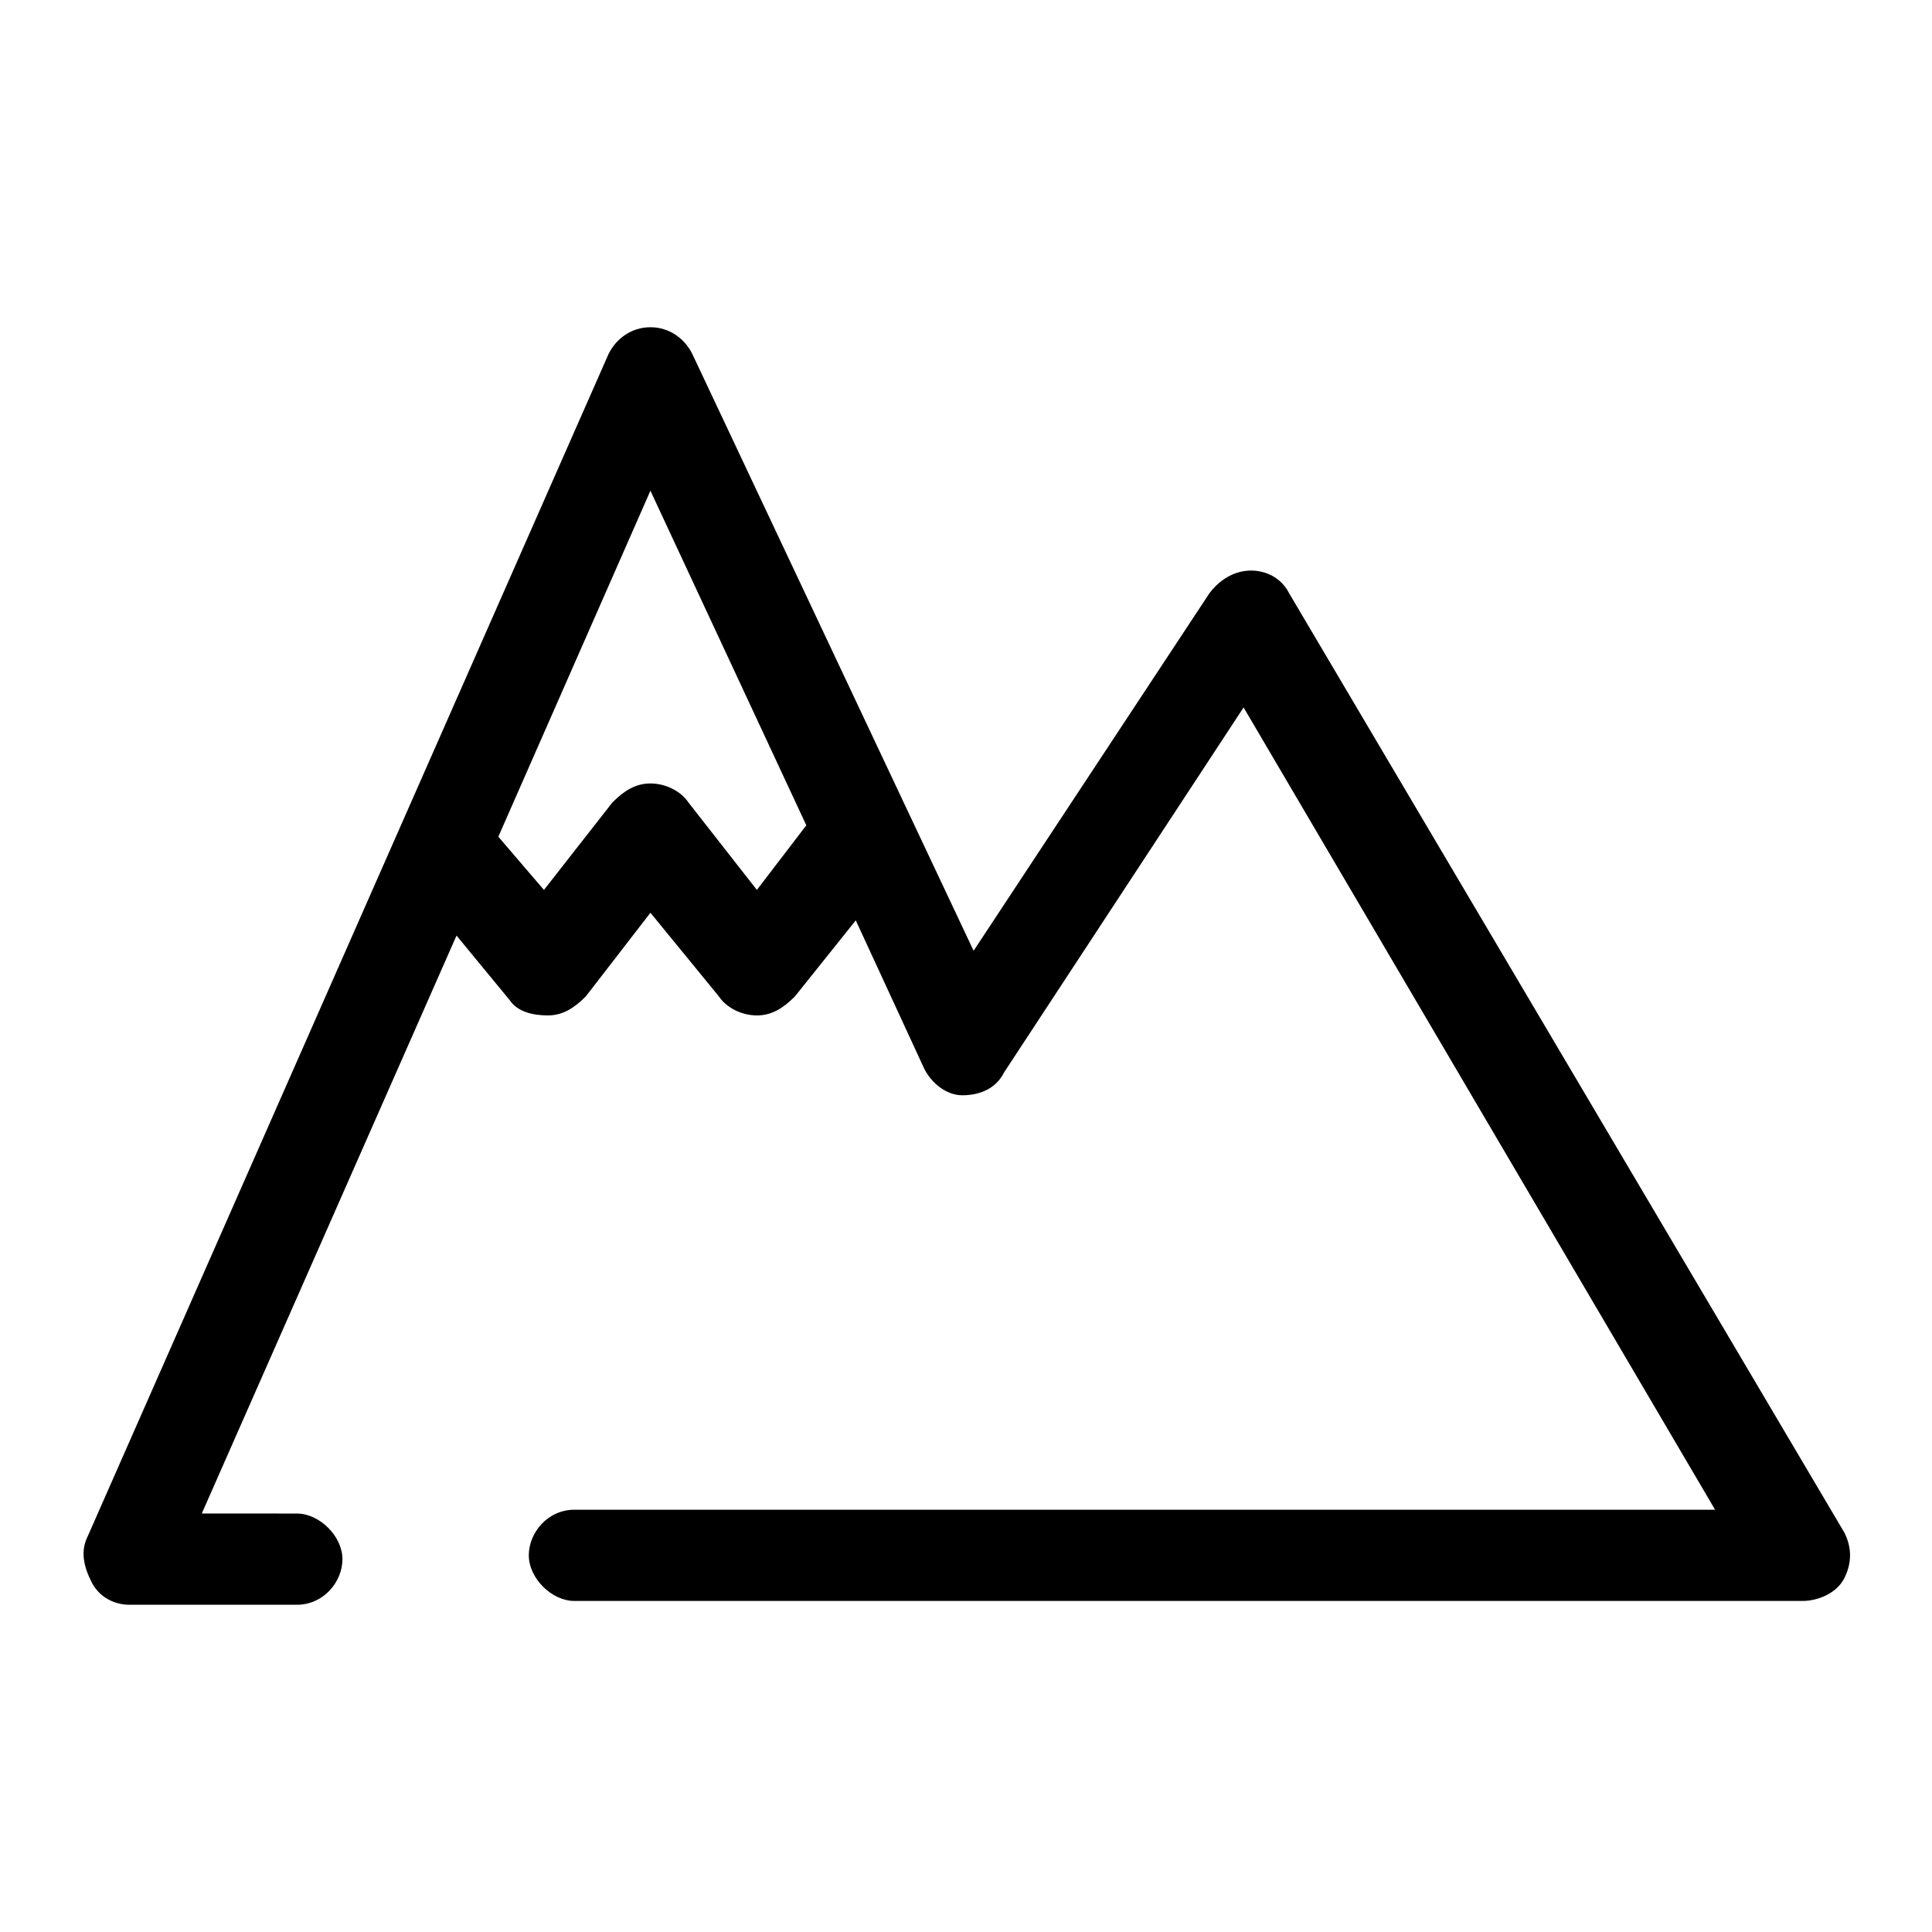 <?xml version="1.0" encoding="UTF-8"?>
<!-- The Best Svg Icon site in the world: iconSvg.co, Visit us! https://iconsvg.co -->
<svg fill="#000000" width="800px" height="800px" version="1.1" viewBox="144 144 512 512" xmlns="http://www.w3.org/2000/svg">
 <path d="m632.76 550.13-147.11-248.88c-2.016-4.031-6.047-6.047-10.078-6.047s-8.062 2.016-11.082 6.047l-62.473 94.715-74.562-158.19c-2.016-4.031-6.047-7.055-11.082-7.055-5.039 0-9.07 3.023-11.082 7.055l-138.05 313.37c-2.016 4.031-1.008 8.062 1.008 12.09 2.016 4.031 6.047 6.047 10.078 6.047h44.336c7.055 0 12.09-6.047 12.09-12.09 0-6.047-6.047-12.09-12.09-12.09l-25.191-0.004 67.512-153.16 14.105 17.129c2.016 3.023 6.047 4.031 10.078 4.031s7.055-2.016 10.078-5.039l17.129-22.168 18.137 22.168c2.016 3.023 6.047 5.039 10.078 5.039s7.055-2.016 10.078-5.039l16.121-20.152 18.137 39.297c2.016 4.031 6.047 7.055 10.078 7.055 5.039 0 9.07-2.016 11.082-6.047l63.48-96.73 124.95 212.61h-302.29c-7.055 0-12.09 6.047-12.09 12.09 0 6.047 6.047 12.09 12.09 12.09h325.46c4.031 0 9.07-2.016 11.082-6.047 2.016-4.027 2.016-8.059 0-12.09zm-288.18-170.29-18.137-23.176c-2.016-3.023-6.047-5.039-10.078-5.039s-7.055 2.016-10.078 5.039l-18.133 23.176-12.09-14.105 40.305-91.691 41.312 88.672z"/>
</svg>